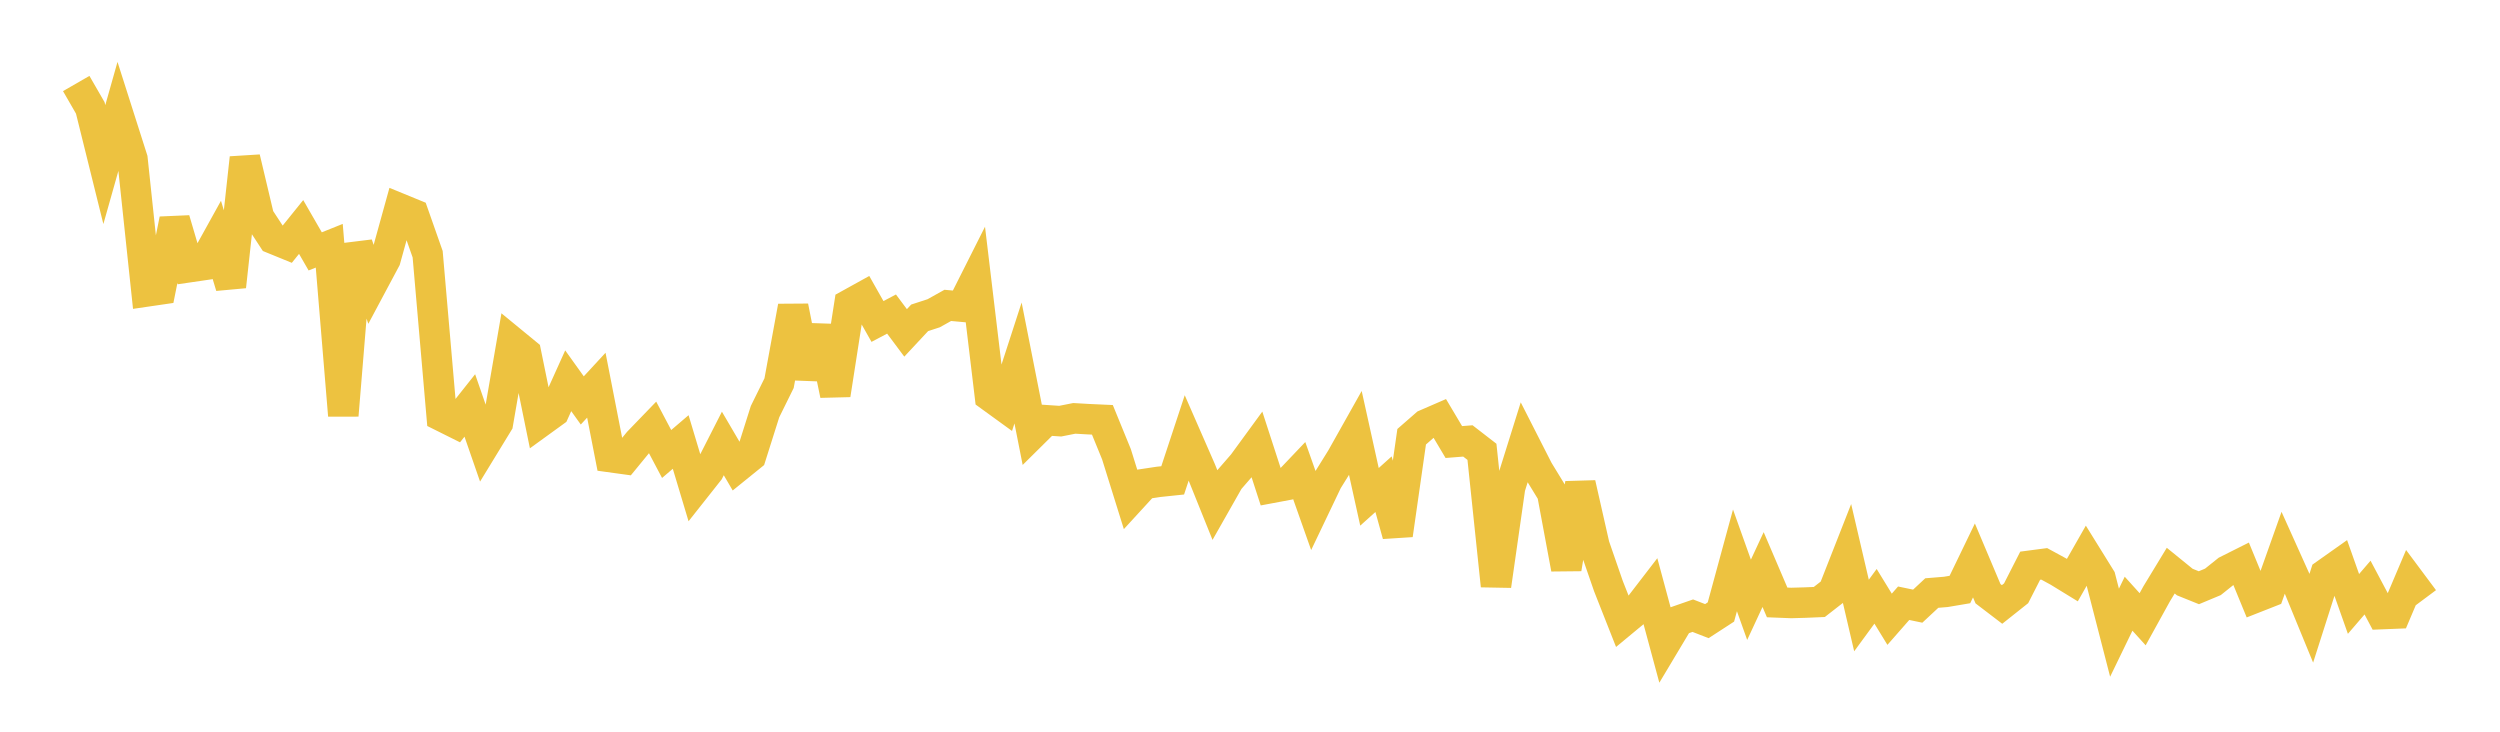 <svg width="164" height="48" xmlns="http://www.w3.org/2000/svg" xmlns:xlink="http://www.w3.org/1999/xlink"><path fill="none" stroke="rgb(237,194,64)" stroke-width="2" d="M5,5.478L5.922,7.078L6.844,10.796L7.766,7.533L8.689,10.428L9.611,19.121L10.533,18.986L11.455,14.399L12.377,17.532L13.299,17.397L14.222,15.731L15.144,18.798L16.066,10.361L16.988,14.248L17.91,15.658L18.832,16.034L19.754,14.89L20.677,16.491L21.599,16.121L22.521,27.249L23.443,16.03L24.365,18.737L25.287,17.01L26.21,13.676L27.132,14.054L28.054,16.676L28.976,27.3L29.898,27.76L30.82,26.598L31.743,29.262L32.665,27.752L33.587,22.415L34.509,23.172L35.431,27.689L36.353,27.021L37.275,24.979L38.198,26.268L39.12,25.269L40.042,29.988L40.964,30.115L41.886,28.99L42.808,28.035L43.731,29.782L44.653,28.994L45.575,32.068L46.497,30.902L47.419,29.091L48.341,30.666L49.263,29.92L50.186,27.003L51.108,25.134L52.03,20.106L52.952,24.762L53.874,21.45L54.796,25.898L55.719,19.968L56.641,19.458L57.563,21.089L58.485,20.602L59.407,21.838L60.329,20.85L61.251,20.549L62.174,20.033L63.096,20.117L64.018,18.286L64.94,25.984L65.862,26.653L66.784,23.811L67.707,28.48L68.629,27.567L69.551,27.628L70.473,27.445L71.395,27.498L72.317,27.54L73.24,29.797L74.162,32.753L75.084,31.748L76.006,31.609L76.928,31.512L77.85,28.72L78.772,30.827L79.695,33.12L80.617,31.495L81.539,30.433L82.461,29.171L83.383,32.011L84.305,31.838L85.228,30.868L86.15,33.475L87.072,31.545L87.994,30.062L88.916,28.421L89.838,32.592L90.76,31.763L91.683,35.093L92.605,28.65L93.527,27.846L94.449,27.446L95.371,28.998L96.293,28.925L97.216,29.639L98.138,38.426L99.06,31.979L99.982,29.033L100.904,30.844L101.826,32.353L102.749,37.309L103.671,31.72L104.593,35.79L105.515,38.453L106.437,40.791L107.359,40.027L108.281,38.829L109.204,42.25L110.126,40.709L111.048,40.388L111.97,40.746L112.892,40.147L113.814,36.759L114.737,39.346L115.659,37.363L116.581,39.519L117.503,39.555L118.425,39.529L119.347,39.49L120.269,38.772L121.192,36.422L122.114,40.377L123.036,39.118L123.958,40.623L124.88,39.572L125.802,39.764L126.725,38.904L127.647,38.828L128.569,38.672L129.491,36.765L130.413,38.948L131.335,39.652L132.257,38.92L133.18,37.11L134.102,36.989L135.024,37.491L135.946,38.056L136.868,36.438L137.79,37.924L138.713,41.505L139.635,39.603L140.557,40.623L141.479,38.952L142.401,37.434L143.323,38.183L144.246,38.555L145.168,38.17L146.09,37.432L147.012,36.969L147.934,39.213L148.856,38.85L149.778,36.255L150.701,38.305L151.623,40.55L152.545,37.663L153.467,37.011L154.389,39.618L155.311,38.545L156.234,40.285L157.156,40.248L158.078,38.075L159,39.312"></path></svg>